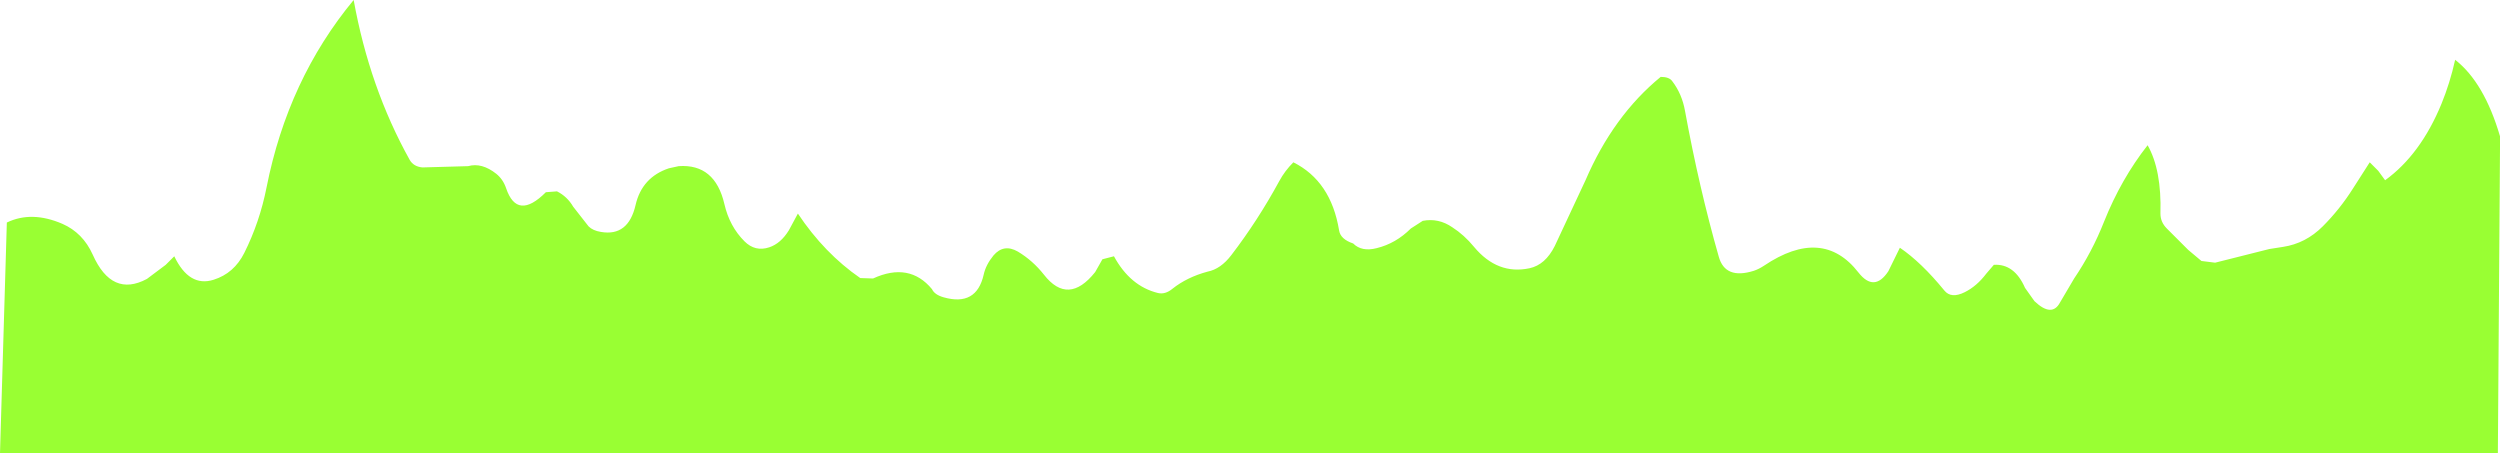 <?xml version="1.0" encoding="UTF-8" standalone="no"?>
<svg xmlns:xlink="http://www.w3.org/1999/xlink" height="53.05px" width="292.65px" xmlns="http://www.w3.org/2000/svg">
  <g transform="matrix(1.0, 0.0, 0.0, 1.0, -270.55, -289.95)">
    <path d="M400.95 319.95 Q402.85 323.45 406.1 324.25 406.95 324.45 407.8 323.75 409.5 322.4 411.9 321.75 413.45 321.45 414.7 319.8 417.8 315.75 420.3 311.15 420.95 309.95 421.95 308.95 426.35 311.15 427.3 316.9 427.45 317.95 428.95 318.45 429.95 319.45 431.7 319.0 433.95 318.45 435.7 316.7 L437.1 315.8 Q438.95 315.45 440.55 316.55 441.95 317.45 443.1 318.85 445.85 322.15 449.6 321.35 451.45 320.95 452.55 318.75 L456.15 311.05 Q459.4 303.5 464.95 298.95 465.95 298.95 466.3 299.45 467.45 300.95 467.8 302.95 469.45 311.95 471.75 320.0 472.5 322.7 475.85 321.65 476.45 321.45 477.05 321.05 483.9 316.45 488.1 321.85 489.95 324.2 491.6 321.7 L492.95 318.95 Q495.45 320.65 498.15 323.95 498.95 324.95 500.55 324.15 501.95 323.45 503.05 322.0 L503.95 320.95 Q506.35 320.8 507.6 323.65 L508.7 325.2 Q510.75 327.15 511.7 325.35 L513.35 322.55 Q515.45 319.45 516.85 315.9 518.85 310.9 521.95 306.95 523.6 309.85 523.45 314.95 523.45 315.95 524.2 316.7 L526.7 319.2 528.25 320.5 529.85 320.7 536.2 319.1 537.8 318.85 Q540.45 318.45 542.45 316.45 544.45 314.45 546.0 312.0 L547.95 308.95 548.95 309.95 549.75 311.05 Q553.9 308.05 556.35 302.1 557.35 299.65 557.95 296.95 561.35 299.6 563.2 305.9 L563.2 307.3 562.95 343.0 270.55 343.0 271.35 316.0 Q274.25 314.6 277.85 316.15 280.25 317.2 281.4 319.75 283.65 324.8 287.75 322.6 L289.95 320.95 290.95 319.95 Q292.7 323.6 295.55 322.7 297.95 321.95 299.15 319.55 300.95 315.95 301.75 311.9 304.25 299.25 311.95 289.95 313.8 300.2 318.5 308.65 318.95 309.45 320.0 309.55 L325.35 309.4 Q326.95 308.95 328.65 310.3 329.45 310.95 329.8 312.0 331.1 315.8 334.45 312.45 L335.75 312.35 Q336.95 312.95 337.65 314.15 L339.45 316.45 Q339.95 316.95 340.9 317.1 344.1 317.65 344.95 313.95 345.7 310.7 348.85 309.65 L350.0 309.4 Q354.25 309.1 355.35 313.85 355.95 316.45 357.7 318.2 358.95 319.45 360.6 318.9 361.95 318.45 362.9 316.9 L363.95 314.95 Q367.05 319.6 371.25 322.5 L372.75 322.55 Q377.0 320.6 379.65 323.8 379.95 324.45 381.0 324.75 384.85 325.85 385.7 322.1 385.95 320.95 386.85 319.85 388.05 318.45 389.7 319.4 391.45 320.45 392.75 322.1 395.6 325.75 398.75 321.8 L399.6 320.3 400.95 319.95" fill="#99ff33" fill-rule="evenodd" stroke="none"/>
  </g>
</svg>
